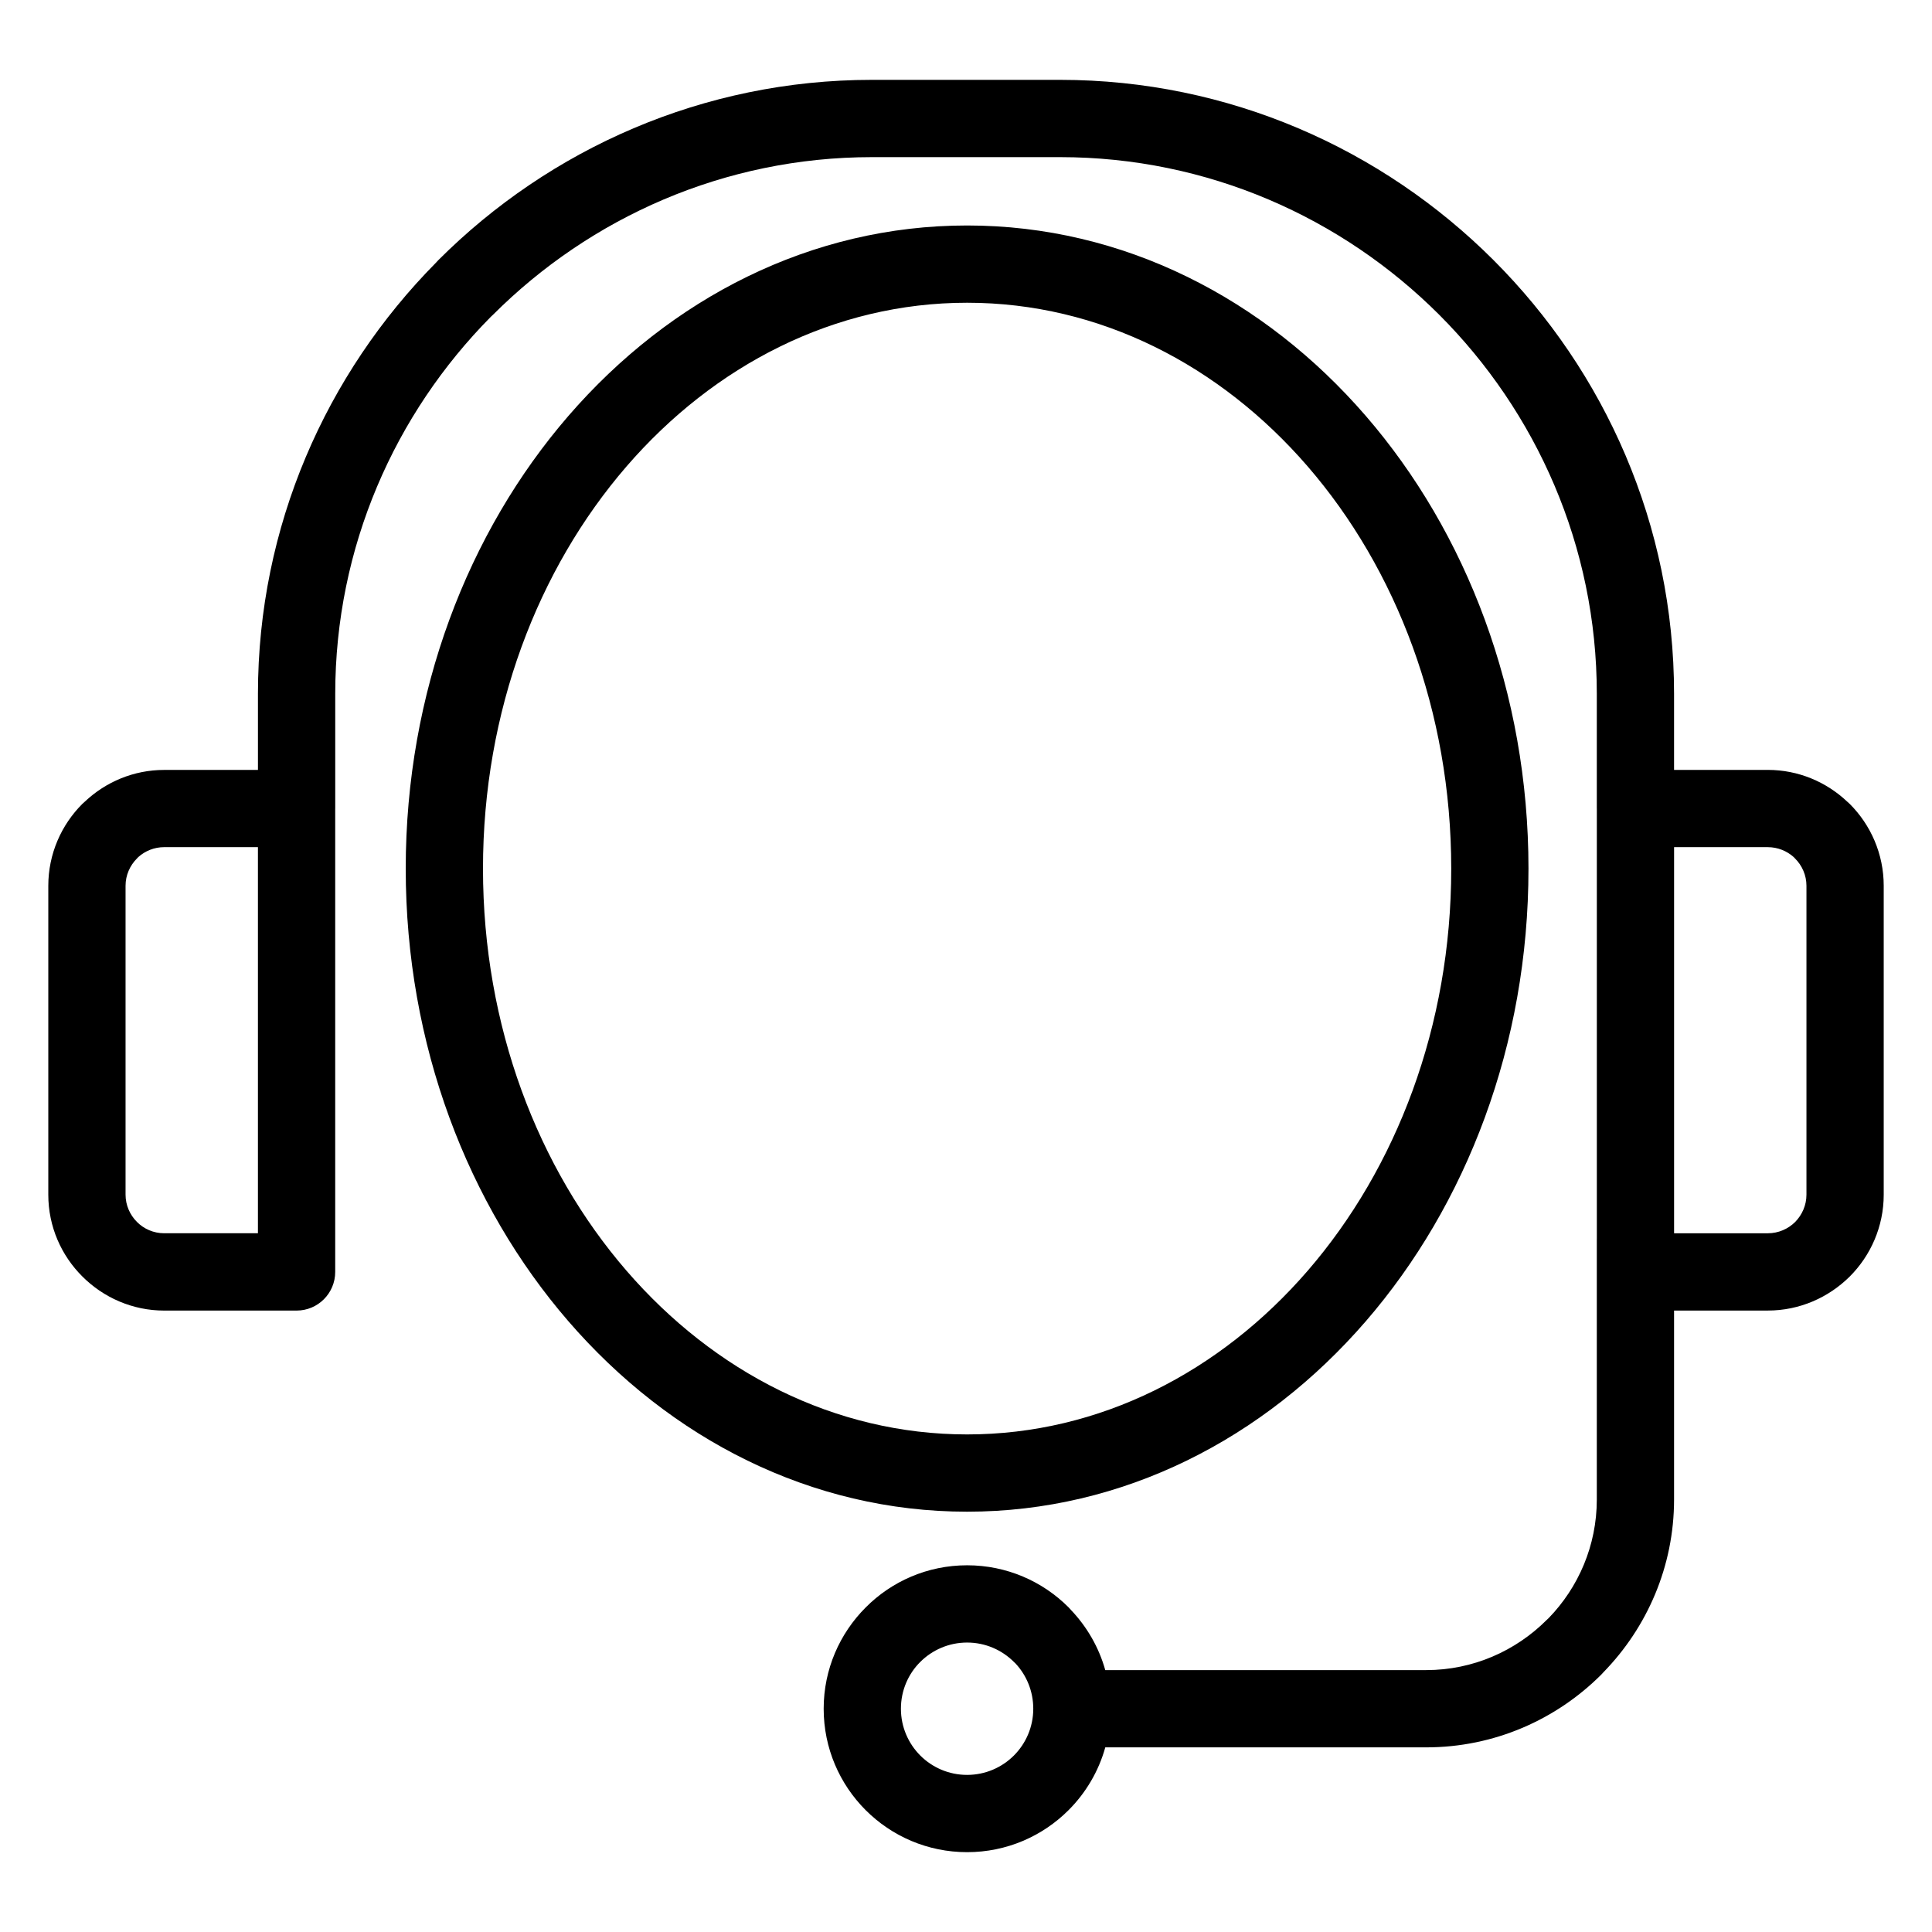 <?xml version="1.0" encoding="UTF-8"?>
<svg width="1200pt" height="1200pt" version="1.1" viewBox="0 0 1200 1200" xmlns="http://www.w3.org/2000/svg">
 <path d="m101.98 478.2h58.238v-47.254c0-104.07 42.352-198.84 110.66-267.88l1.348-1.461c69.094-69.094 164.45-112.01 269.35-112.01h116.84c104.81 0 200.16 42.902 269.27 112 69.18 69.195 112.1 164.54 112.1 269.35v47.254h58.238c18.977 0 36.328 7.484 49.211 19.617l1.66 1.504c13.012 13.012 21.117 31.039 21.117 50.855v191.86c0 19.812-8.105 37.844-21.117 50.855-13.125 13.012-31.109 21.117-50.867 21.117h-58.238v117.37c0 41.555-16.754 79.469-43.84 107.27l-1.359 1.473c-27.879 27.879-66.387 45.199-108.75 45.199h-199.33c-4.168 14.969-12.148 28.332-22.82 39.004-16.113 16.113-38.395 26.094-63 26.094-24.605 0-46.887-9.977-63-26.094-16.113-16.113-26.094-38.395-26.094-63 0-24.52 9.977-46.773 26.094-62.902 16.113-16.215 38.41-26.191 63-26.191s46.887 9.977 63 26.094l1.43 1.574c9.934 10.418 17.391 23.215 21.375 37.434h199.35c29.113 0 55.617-11.934 74.82-31.141l1.203-1.121c18.48-19.051 29.934-45.07 29.934-73.688v-161.57l0.016-0.625v-266.98h-0.016v-71.25c0-91.688-37.516-175.05-97.895-235.46-60.422-60.395-143.79-97.895-235.48-97.895h-116.84c-91.645 0-175 37.531-235.42 97.953l-1.246 1.164c-59.684 60.25-96.703 143.12-96.703 234.24v71.25h-0.016v287.82c0 13.254-10.742 23.996-23.996 23.996h-82.219c-19.758 0-37.742-8.105-50.77-21.117-13.109-13.012-21.219-31.039-21.219-50.855v-191.86c0-19.812 8.105-37.844 21.117-50.855l1.66-1.504c12.883-12.133 30.23-19.617 49.211-19.617zm527.77 554.05c-7.414-7.414-17.73-12.031-29.07-12.031-11.34 0-21.656 4.621-29.07 12.031-7.441 7.371-12.031 17.688-12.031 29.07 0 11.352 4.621 21.656 12.031 29.07 7.414 7.414 17.715 12.031 29.07 12.031 11.352 0 21.656-4.621 29.07-12.031 7.414-7.414 12.031-17.715 12.031-29.07 0-10.871-4.18-20.766-11-28.09l-1.035-0.977zm-29.055-892.2c96.891 0 184.46 45.227 247.66 118.32 62.391 72.156 101.01 171.61 101.01 281.14s-38.609 208.97-101.01 281.11c-63.199 73.094-150.78 118.32-247.66 118.32-96.891 0-184.46-45.227-247.68-118.32-62.406-72.141-101.01-171.58-101.01-281.11s38.621-208.98 101.01-281.14c63.215-73.094 150.79-118.32 247.68-118.32zm211.5 149.61c-54.285-62.773-129.09-101.62-211.5-101.62-82.418 0-157.23 38.848-211.51 101.62-55.105 63.711-89.191 152.05-89.191 249.85 0 97.797 34.086 186.12 89.191 249.82 54.285 62.773 129.09 101.62 211.51 101.62 82.402 0 157.21-38.848 211.5-101.62 55.105-63.695 89.191-152.04 89.191-249.82 0-97.797-34.086-186.14-89.191-249.85zm285.83 236.52h-58.223v239.83h58.223c6.617 0 12.645-2.707 16.98-7.016 4.293-4.379 7.016-10.402 7.016-16.965v-191.86c0-6.562-2.723-12.586-7.059-16.922l-0.863-0.906c-4.254-3.797-9.895-6.152-16.074-6.152zm-937.82 0h-58.223c-6.18 0-11.82 2.352-16.074 6.152l-0.863 0.906c-4.336 4.336-7.059 10.359-7.059 16.922v191.86c0 6.562 2.723 12.586 7.059 16.922 4.293 4.352 10.316 7.059 16.938 7.059h58.223v-239.83z"/>
</svg>
